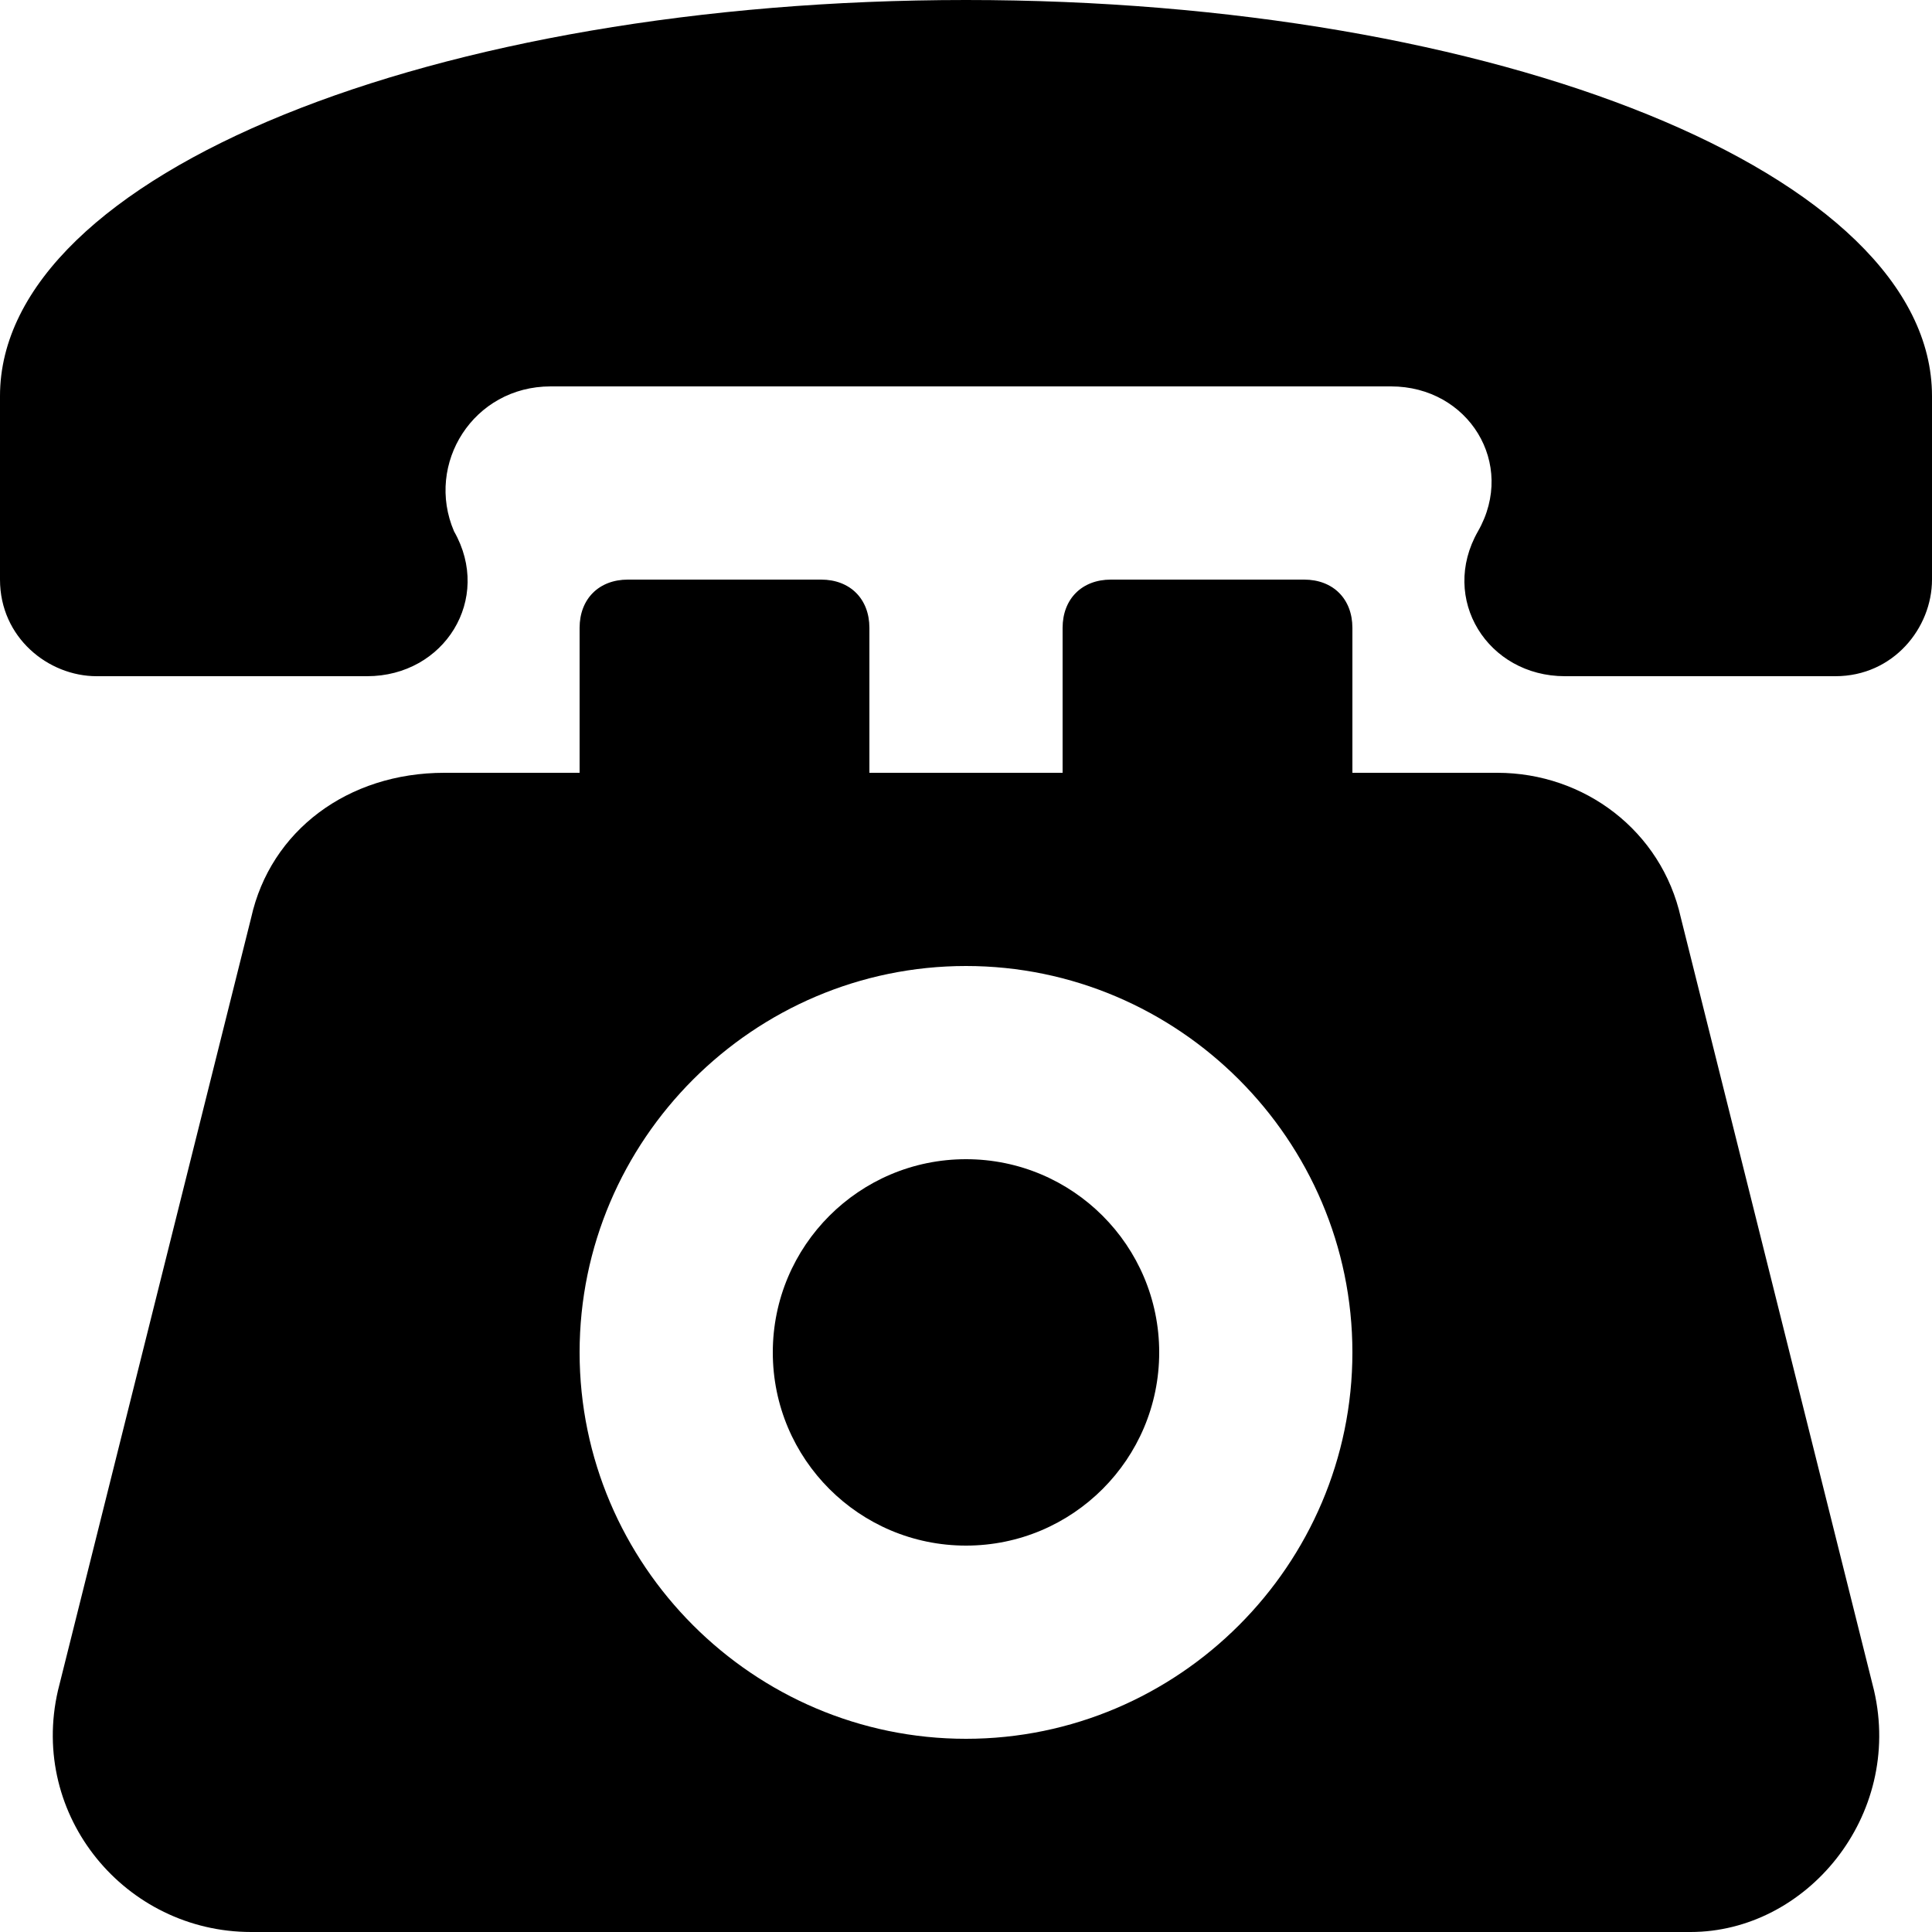 <svg id="Layer_1" enable-background="new 0 0 20 20" height="512" viewBox="0 0 20 20" width="512" xmlns="http://www.w3.org/2000/svg"><g><path d="m19.4 17.5-2-8c-.2-.9-1-1.5-1.9-1.5h-1.5v-1.5c0-.3-.2-.5-.5-.5h-2c-.3 0-.5.2-.5.5v1.5h-2v-1.5c0-.3-.2-.5-.5-.5h-2c-.3 0-.5.2-.5.5v1.5h-1.4c-1 0-1.8.6-2 1.5l-2 8c-.3 1.3.7 2.5 2 2.5h14.9c1.2 0 2.2-1.2 1.9-2.5zm-9.4.5c-2.2 0-4-1.8-4-4s1.8-4 4-4 4 1.8 4 4-1.8 4-4 4z"/><circle cx="10" cy="14" r="2"/><path d="m10 0c-5.5 0-10 1.8-10 4.1v1.9c0 .6.5 1 1 1h2.8c.8 0 1.3-.8.9-1.5-.3-.7.2-1.5 1-1.5h8.7c.8 0 1.3.8.9 1.5-.4.7.1 1.5.9 1.5h2.8c.6 0 1-.5 1-1v-1.9c0-2.3-4.5-4.1-10-4.1z"/></g></svg>